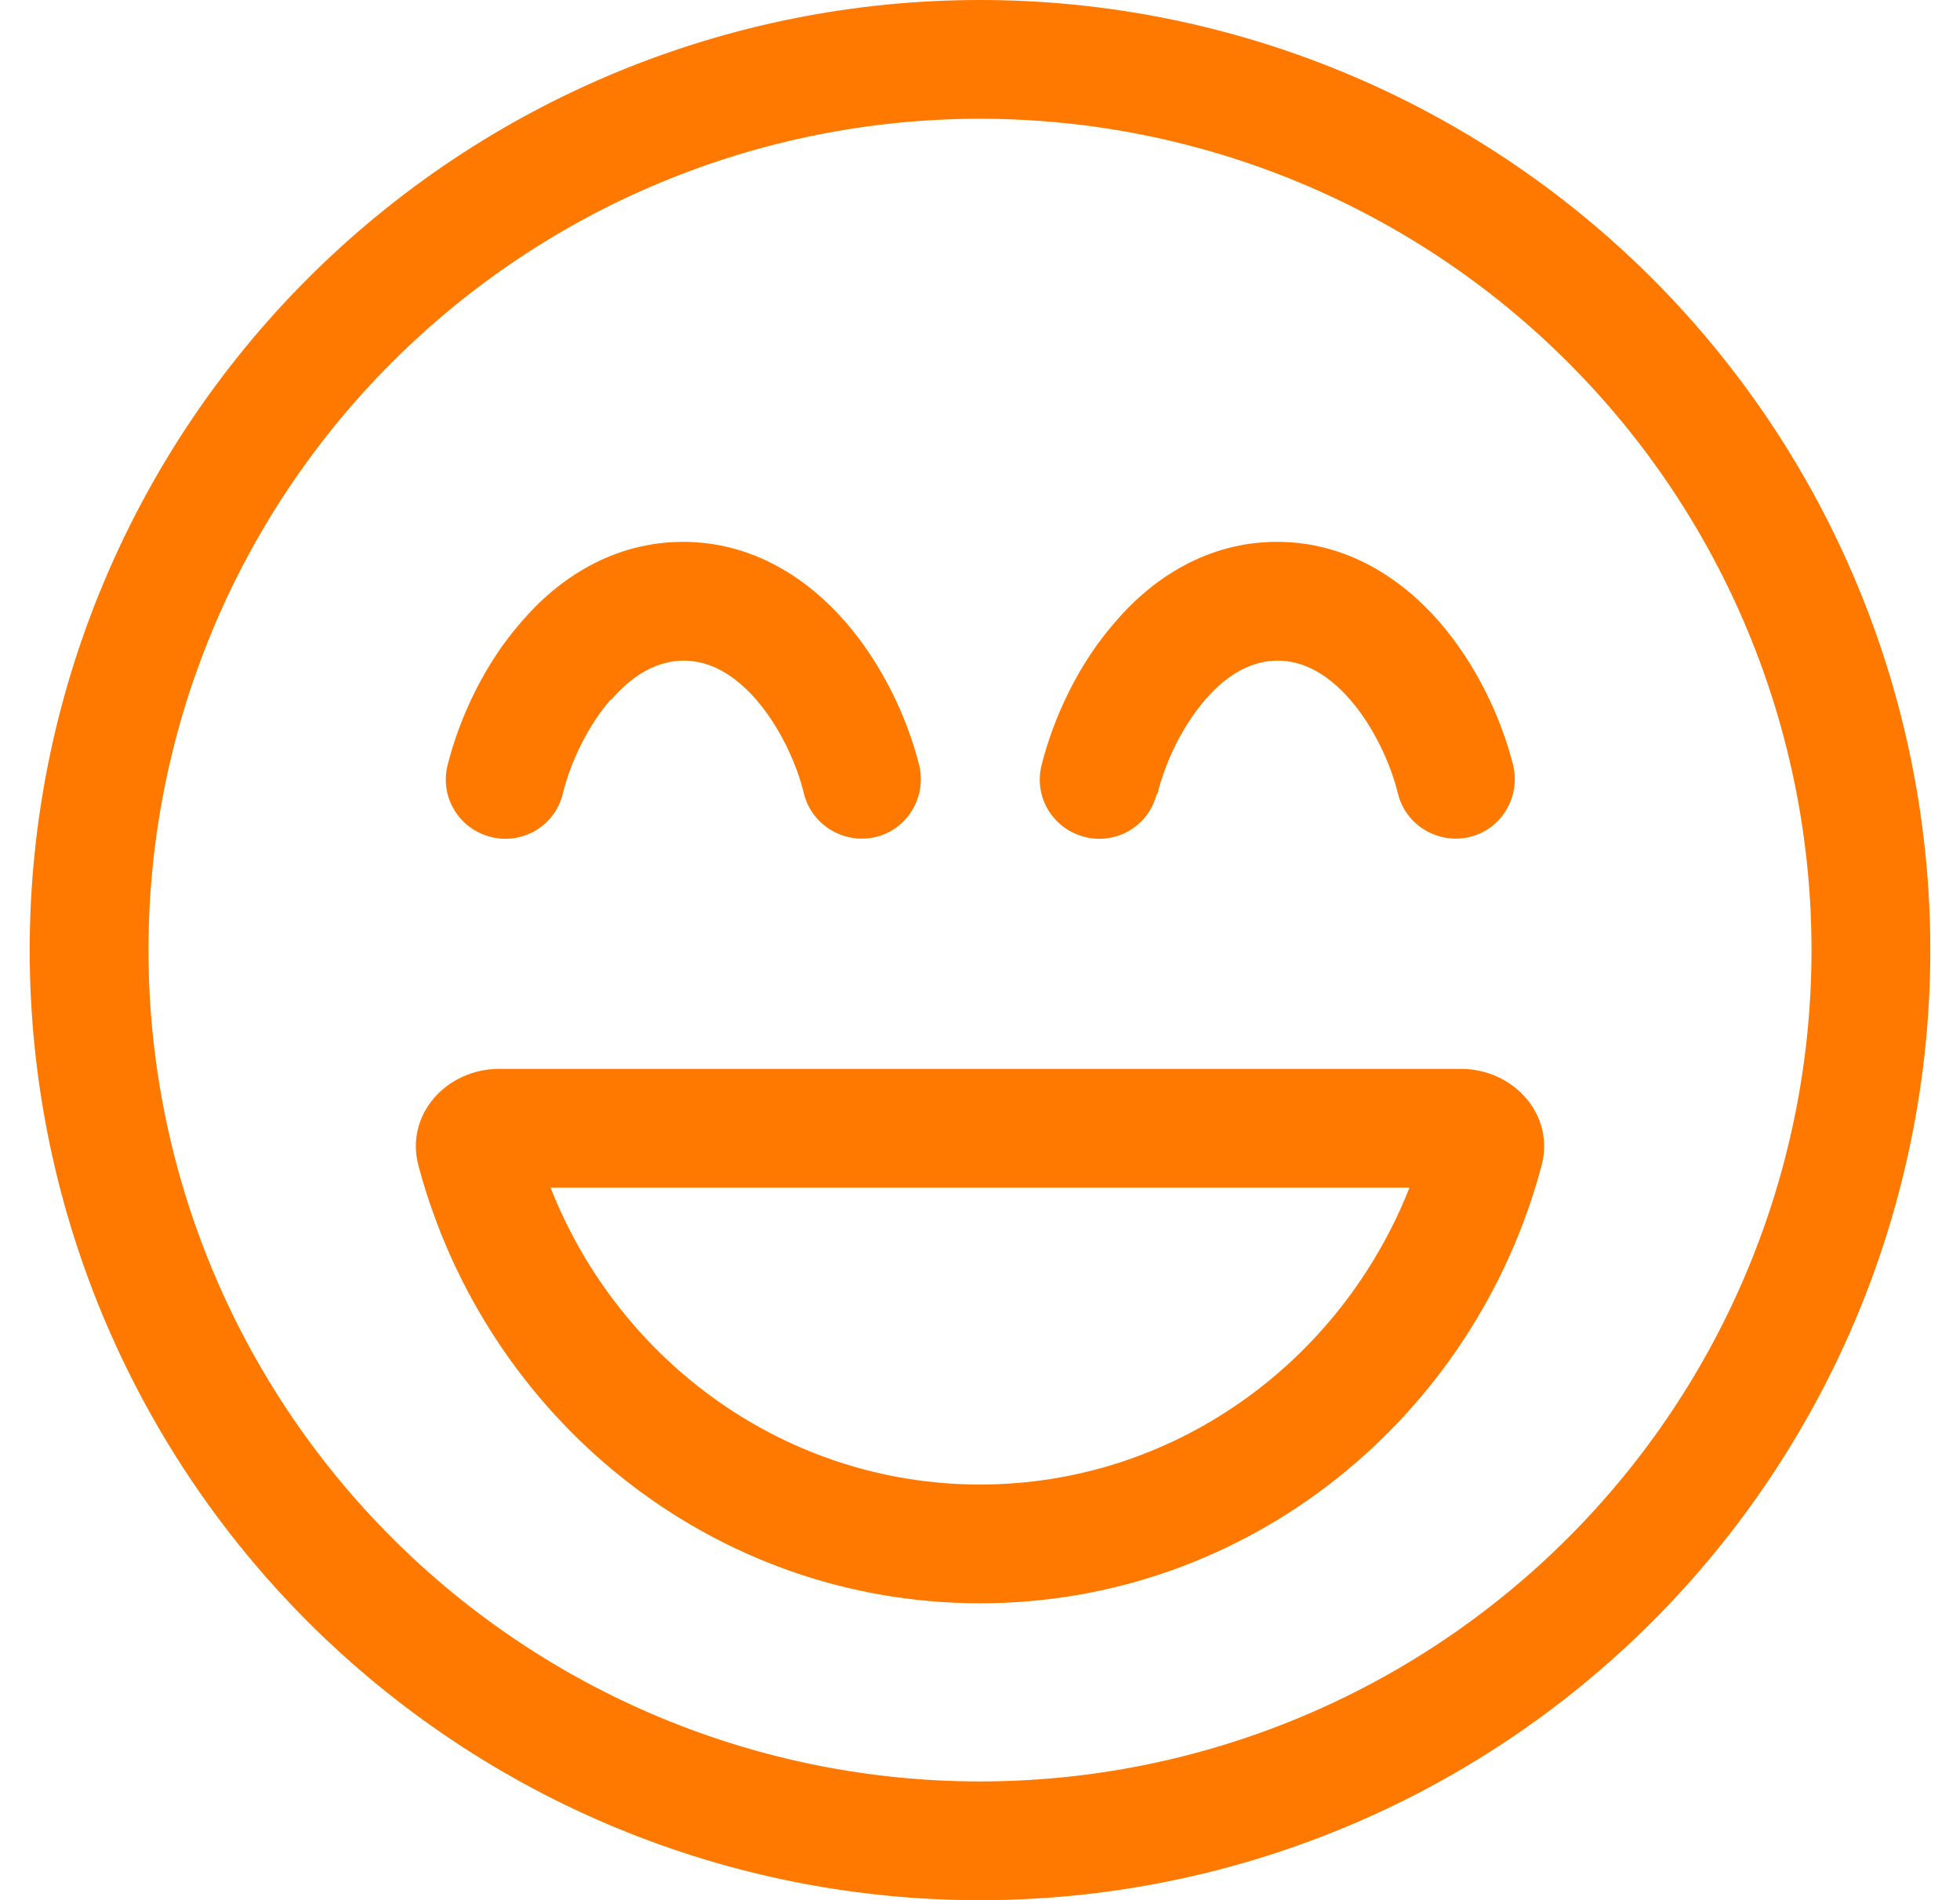 <svg width="33" height="32" viewBox="0 0 33 32" fill="none" xmlns="http://www.w3.org/2000/svg">
<path d="M30.5 16C30.5 12.287 29.025 8.726 26.399 6.101C23.774 3.475 20.213 2 16.5 2C12.787 2 9.226 3.475 6.601 6.101C3.975 8.726 2.5 12.287 2.5 16C2.5 19.713 3.975 23.274 6.601 25.899C9.226 28.525 12.787 30 16.5 30C20.213 30 23.774 28.525 26.399 25.899C29.025 23.274 30.5 19.713 30.5 16ZM0.5 16C0.5 11.757 2.186 7.687 5.186 4.686C8.187 1.686 12.257 0 16.5 0C20.744 0 24.813 1.686 27.814 4.686C30.814 7.687 32.5 11.757 32.5 16C32.5 20.244 30.814 24.313 27.814 27.314C24.813 30.314 20.744 32 16.5 32C12.257 32 8.187 30.314 5.186 27.314C2.186 24.313 0.5 20.244 0.5 16ZM16.5 25C19.75 25 22.569 22.95 23.731 20H9.269C10.431 22.95 13.25 25 16.5 25ZM8.406 18H24.594C25.481 18 26.181 18.769 25.956 19.625C24.825 23.875 21.019 27 16.5 27C11.981 27 8.175 23.875 7.044 19.625C6.819 18.769 7.519 18 8.406 18ZM10.281 11.781C9.894 12.231 9.606 12.831 9.475 13.369C9.344 13.906 8.8 14.231 8.262 14.094C7.725 13.956 7.4 13.419 7.537 12.881C7.737 12.088 8.15 11.188 8.781 10.469C9.4 9.744 10.325 9.125 11.5 9.125C12.675 9.125 13.6 9.744 14.231 10.469C14.856 11.188 15.275 12.088 15.475 12.881C15.606 13.419 15.281 13.963 14.75 14.094C14.219 14.225 13.669 13.9 13.537 13.369C13.406 12.831 13.119 12.231 12.731 11.781C12.344 11.338 11.931 11.125 11.512 11.125C11.094 11.125 10.675 11.338 10.294 11.781H10.281ZM19.475 13.369C19.344 13.906 18.8 14.231 18.262 14.094C17.725 13.956 17.4 13.419 17.538 12.881C17.738 12.088 18.15 11.188 18.781 10.469C19.4 9.744 20.325 9.125 21.5 9.125C22.675 9.125 23.6 9.744 24.231 10.469C24.856 11.188 25.275 12.088 25.475 12.881C25.606 13.419 25.281 13.963 24.75 14.094C24.219 14.225 23.669 13.9 23.538 13.369C23.406 12.831 23.119 12.231 22.731 11.781C22.344 11.338 21.931 11.125 21.512 11.125C21.094 11.125 20.675 11.338 20.294 11.781C19.906 12.231 19.619 12.831 19.488 13.369H19.475Z" fill="#FF7900"/>
</svg>
